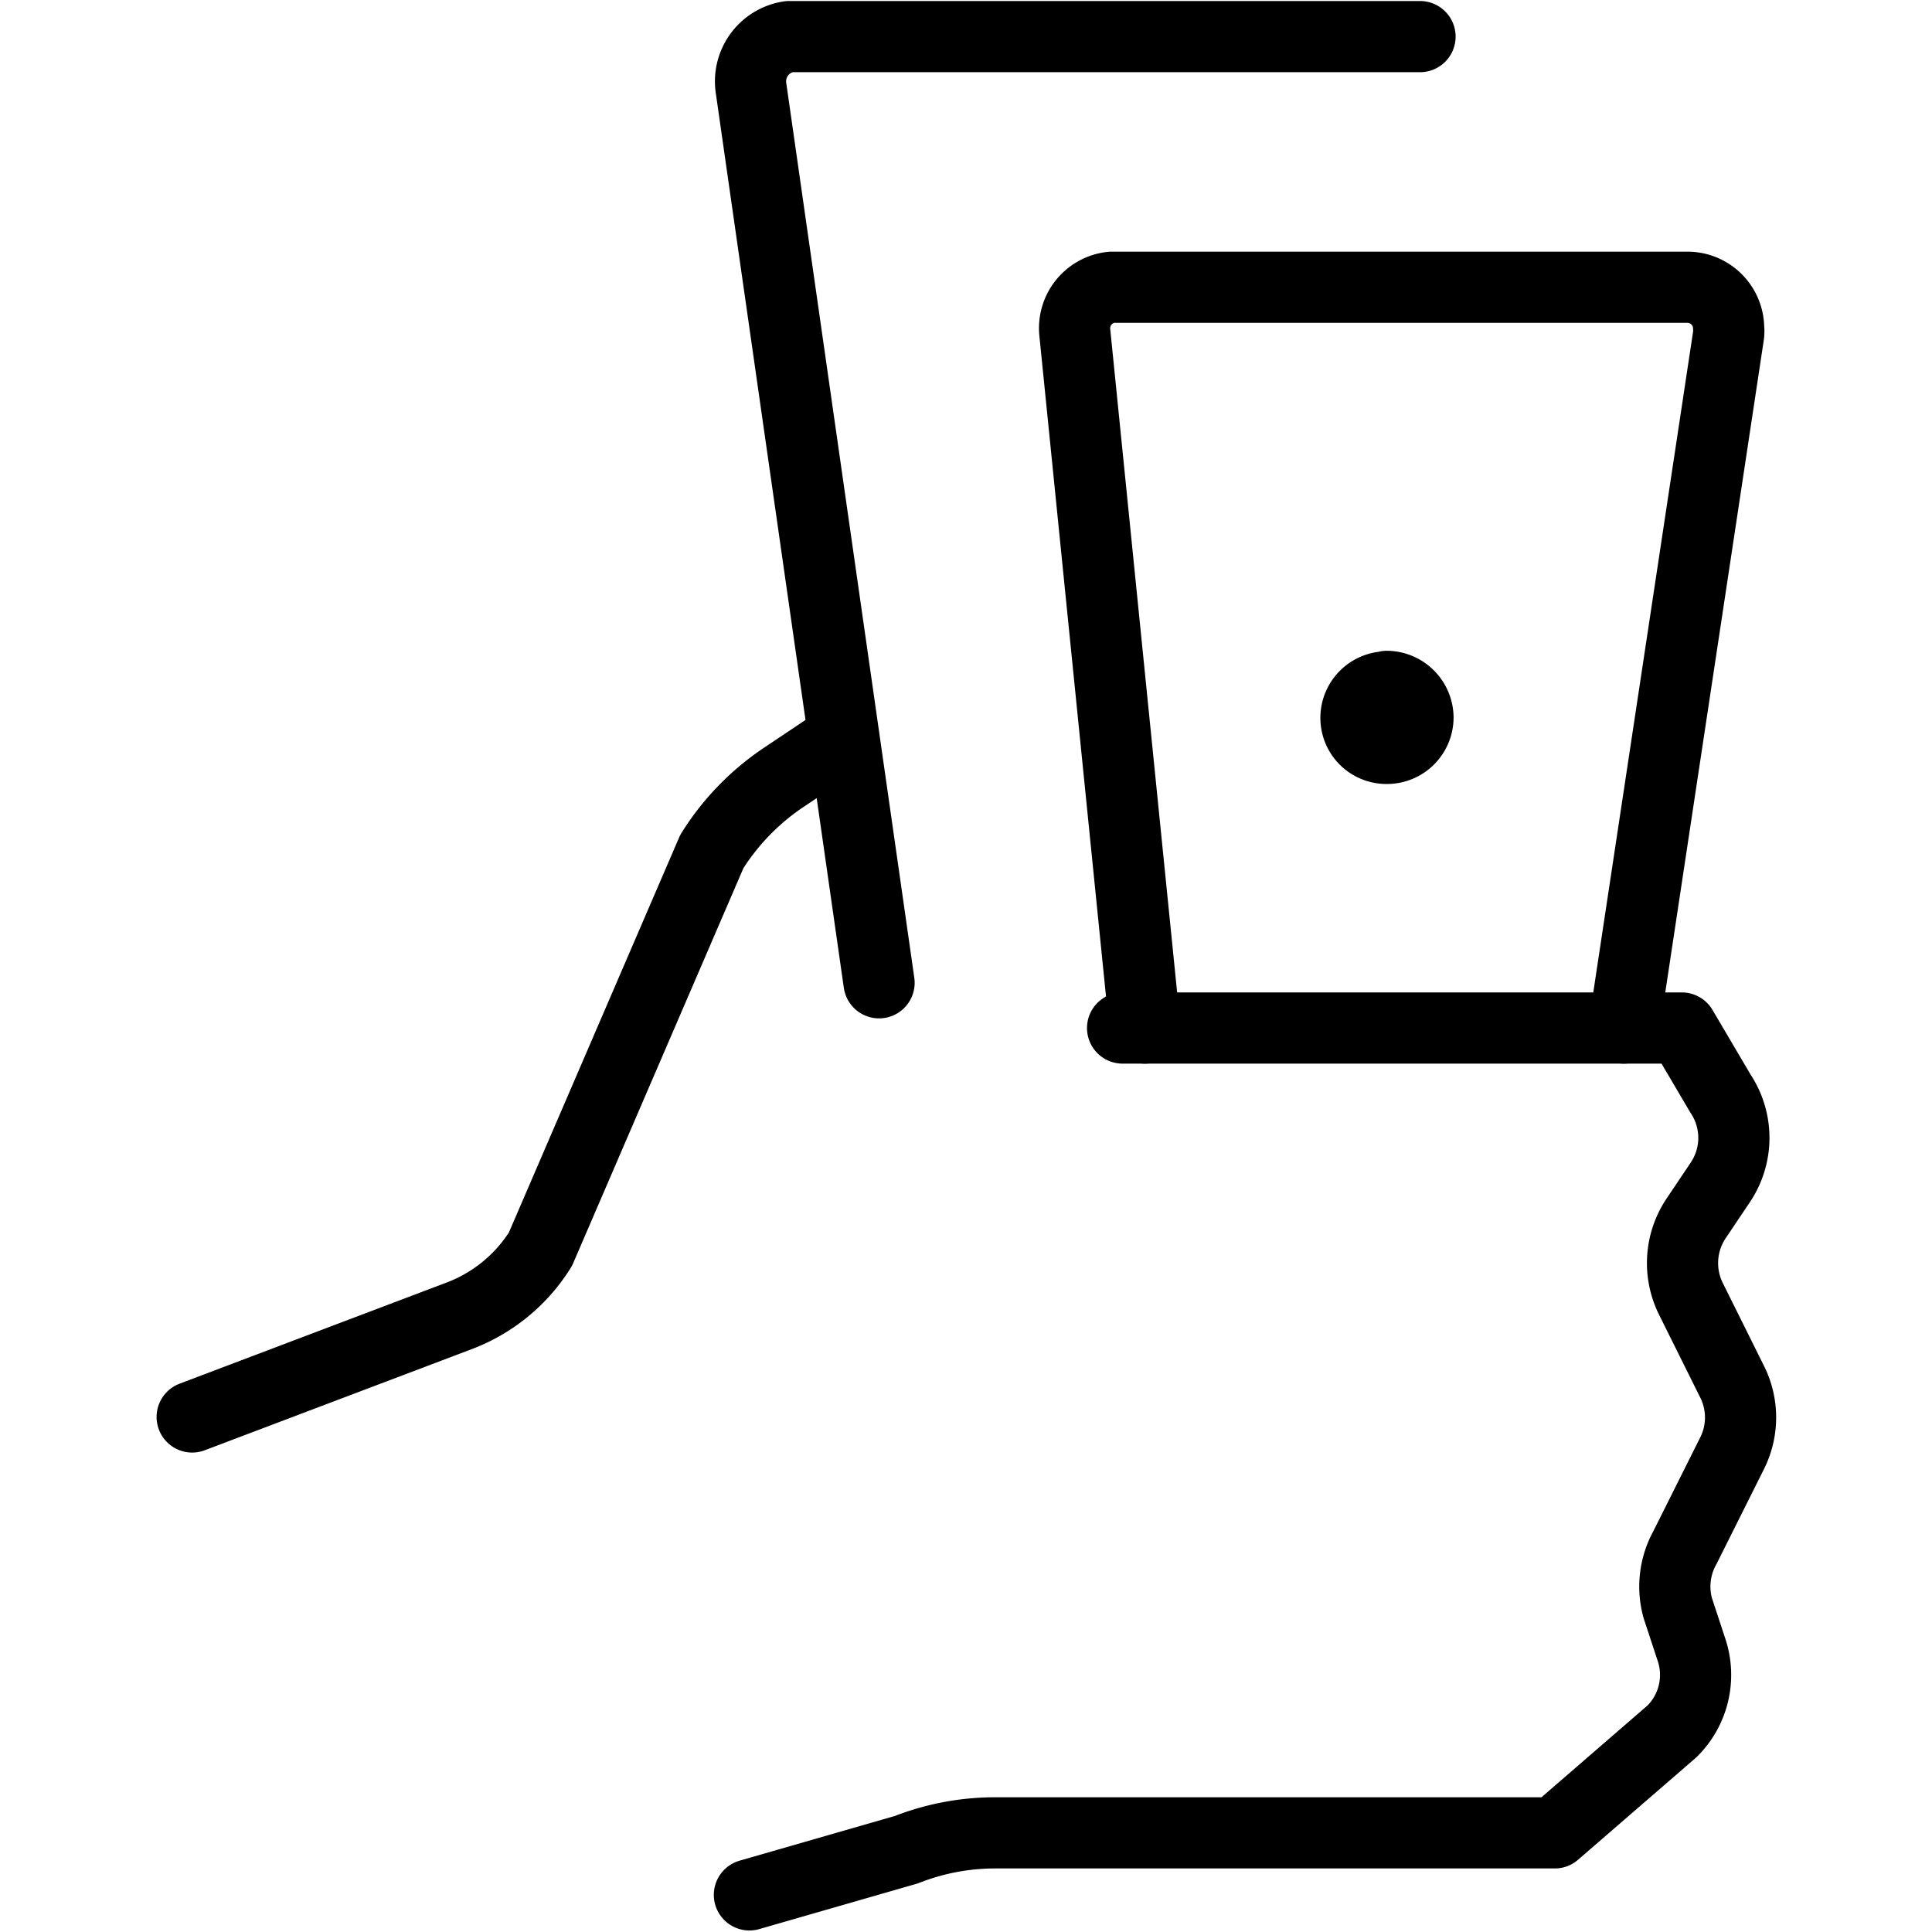 <svg id="Layer_1" data-name="Layer 1" xmlns="http://www.w3.org/2000/svg" viewBox="0 0 38 38"><defs><style>.cls-1,.cls-2{fill:none;}.cls-1{stroke:#000;stroke-linecap:round;stroke-linejoin:round;stroke-width:1.4px;}</style></defs><path class="cls-1" d="M22.08,20.22h11l.76,1.29a1.57,1.57,0,0,1,0,1.74l-.49.73a1.58,1.58,0,0,0-.09,1.57l.81,1.63a1.57,1.57,0,0,1,0,1.4l-.93,1.86A1.58,1.58,0,0,0,33,31.63l.27.82a1.56,1.56,0,0,1-.38,1.6l-2.31,2h-11a4.77,4.77,0,0,0-1.75.33l-3.09.89"/><path class="cls-1" d="M3.78,27.87l5.28-2a3.23,3.23,0,0,0,1.57-1.3L14,16.75a4.84,4.84,0,0,1,1.4-1.45l1.18-.79"/><path class="cls-1" d="M17.29,19.33,14.77,1.72a.89.89,0,0,1,.75-1H27.93"/><path class="cls-1" d="M22.52,20.22,21.14,6.54a.81.81,0,0,1,.72-.89H33.18a.81.81,0,0,1,.82.8.57.57,0,0,1,0,.13L31.94,20.22"/><path class="cls-1" d="M27.28,13.5a.62.62,0,0,1,.61.61.61.61,0,0,1-.61.61.6.6,0,0,1-.61-.6.61.61,0,0,1,.61-.61"/><rect class="cls-2" width="38" height="38"/></svg>